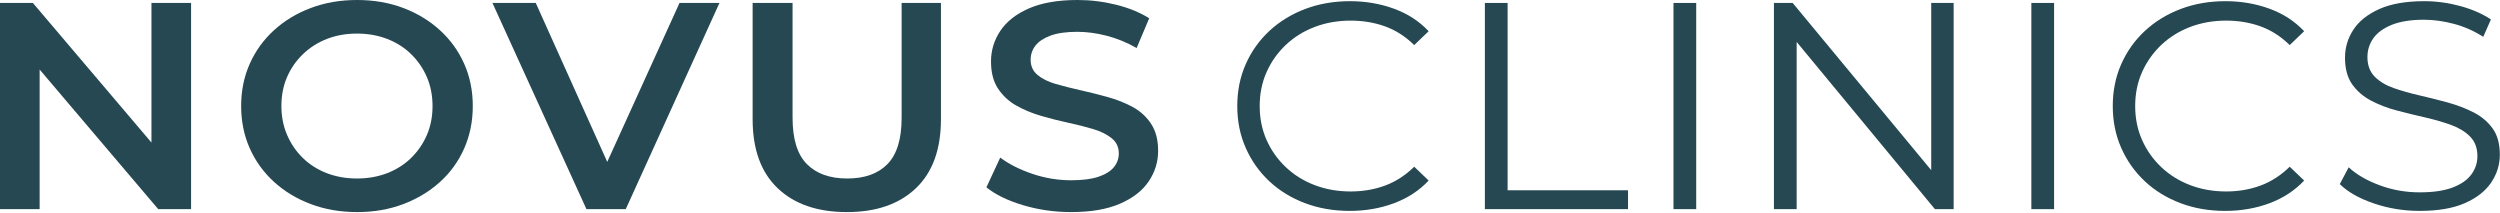 <?xml version="1.0" encoding="UTF-8" standalone="no"?>
<!DOCTYPE svg PUBLIC "-//W3C//DTD SVG 1.1//EN" "http://www.w3.org/Graphics/SVG/1.1/DTD/svg11.dtd">
<svg width="100%" height="100%" viewBox="0 0 2794 238" version="1.1" xmlns="http://www.w3.org/2000/svg" xmlns:xlink="http://www.w3.org/1999/xlink" xml:space="preserve" xmlns:serif="http://www.serif.com/" style="fill-rule:evenodd;clip-rule:evenodd;stroke-linejoin:round;stroke-miterlimit:2;">
    <g transform="matrix(1,0,0,1,-31.627,-6.313)">
        <g transform="matrix(4.167,0,0,4.167,0,0)">
            <g transform="matrix(1,0,0,1,7.59,2.305)">
                <path d="M0,55.3L0,0L8.816,0L44.986,42.581L40.619,42.581L40.619,0L51.247,0L51.247,55.3L42.431,55.3L6.262,12.719L10.629,12.719L10.629,55.3L0,55.3Z" style="fill:rgb(37,72,82);fill-rule:nonzero;"/>
            </g>
        </g>
        <g transform="matrix(4.167,0,0,4.167,0,0)">
            <g transform="matrix(1,0,0,1,103.329,10.521)">
                <path d="M0,38.868C2.911,38.868 5.603,38.394 8.075,37.446C10.546,36.498 12.688,35.142 14.501,33.377C16.314,31.614 17.727,29.559 18.744,27.215C19.76,24.872 20.268,22.278 20.268,19.434C20.268,16.59 19.76,13.996 18.744,11.652C17.727,9.309 16.314,7.256 14.501,5.491C12.688,3.726 10.546,2.37 8.075,1.422C5.603,0.474 2.911,-0 0,-0C-2.912,-0 -5.589,0.474 -8.033,1.422C-10.478,2.37 -12.62,3.726 -14.459,5.491C-16.3,7.256 -17.728,9.309 -18.744,11.652C-19.761,13.996 -20.268,16.59 -20.268,19.434C-20.268,22.226 -19.761,24.806 -18.744,27.176C-17.728,29.546 -16.313,31.614 -14.501,33.377C-12.688,35.142 -10.546,36.498 -8.074,37.446C-5.602,38.394 -2.912,38.868 0,38.868M0.083,47.874C-4.422,47.874 -8.568,47.163 -12.358,45.741C-16.149,44.319 -19.444,42.331 -22.245,39.776C-25.047,37.222 -27.217,34.221 -28.754,30.77C-30.293,27.322 -31.061,23.542 -31.061,19.434C-31.061,15.326 -30.293,11.547 -28.754,8.097C-27.217,4.648 -25.047,1.646 -22.245,-0.909C-19.444,-3.463 -16.149,-5.451 -12.358,-6.873C-8.568,-8.295 -4.449,-9.006 0,-9.006C4.503,-9.006 8.637,-8.295 12.4,-6.873C16.162,-5.451 19.444,-3.463 22.246,-0.909C25.047,1.646 27.216,4.648 28.755,8.097C30.292,11.547 31.062,15.326 31.062,19.434C31.062,23.542 30.292,27.334 28.755,30.81C27.216,34.286 25.047,37.288 22.246,39.816C19.444,42.344 16.162,44.319 12.4,45.741C8.637,47.163 4.532,47.874 0.083,47.874" style="fill:rgb(37,72,82);fill-rule:nonzero;"/>
            </g>
        </g>
        <g transform="matrix(4.167,0,0,4.167,0,0)">
            <g transform="matrix(1,0,0,1,164.875,2.305)">
                <path d="M0,55.3L-25.212,0L-13.594,0L8.898,50.007L2.225,50.007L24.965,0L35.675,0L10.546,55.3L0,55.3Z" style="fill:rgb(37,72,82);fill-rule:nonzero;"/>
            </g>
        </g>
        <g transform="matrix(4.167,0,0,4.167,0,0)">
            <g transform="matrix(1,0,0,1,234.741,2.305)">
                <path d="M0,56.09C-7.91,56.09 -14.103,53.957 -18.579,49.691C-23.057,45.425 -25.294,39.263 -25.294,31.205L-25.294,0L-14.583,0L-14.583,30.81C-14.583,36.498 -13.306,40.633 -10.752,43.213C-8.198,45.794 -4.587,47.084 0.083,47.084C4.75,47.084 8.348,45.794 10.875,43.213C13.401,40.633 14.666,36.498 14.666,30.81L14.666,0L25.212,0L25.212,31.205C25.212,39.263 22.973,45.425 18.497,49.691C14.019,53.957 7.854,56.09 0,56.09" style="fill:rgb(37,72,82);fill-rule:nonzero;"/>
            </g>
        </g>
        <g transform="matrix(4.167,0,0,4.167,0,0)">
            <g transform="matrix(1,0,0,1,294.886,1.515)">
                <path d="M0,56.88C-4.504,56.88 -8.815,56.26 -12.935,55.024C-17.055,53.787 -20.323,52.193 -22.74,50.244L-19.032,42.265C-16.725,44.003 -13.87,45.452 -10.463,46.61C-7.059,47.769 -3.571,48.348 0,48.348C3.02,48.348 5.465,48.032 7.333,47.4C9.199,46.768 10.573,45.913 11.452,44.833C12.33,43.754 12.771,42.529 12.771,41.159C12.771,39.474 12.139,38.117 10.876,37.09C9.611,36.064 7.978,35.248 5.973,34.641C3.968,34.037 1.743,33.47 -0.7,32.943C-3.145,32.417 -5.589,31.797 -8.033,31.087C-10.478,30.376 -12.702,29.455 -14.707,28.321C-16.712,27.19 -18.346,25.675 -19.609,23.779C-20.873,21.883 -21.504,19.461 -21.504,16.511C-21.504,13.509 -20.667,10.757 -18.991,8.255C-17.316,5.755 -14.762,3.753 -11.329,2.252C-7.896,0.751 -3.543,0 1.73,0C5.191,0 8.623,0.422 12.029,1.264C15.435,2.107 18.4,3.318 20.927,4.898L17.549,12.877C14.967,11.403 12.303,10.31 9.557,9.598C6.81,8.887 4.174,8.532 1.648,8.532C-1.318,8.532 -3.722,8.875 -5.561,9.559C-7.402,10.244 -8.747,11.139 -9.598,12.245C-10.451,13.351 -10.875,14.615 -10.875,16.037C-10.875,17.723 -10.258,19.078 -9.022,20.106C-7.786,21.132 -6.166,21.936 -4.16,22.515C-2.156,23.095 0.082,23.66 2.554,24.213C5.026,24.766 7.484,25.386 9.928,26.07C12.371,26.755 14.596,27.65 16.602,28.756C18.606,29.862 20.227,31.363 21.463,33.259C22.699,35.155 23.317,37.552 23.317,40.448C23.317,43.398 22.479,46.124 20.804,48.625C19.128,51.127 16.561,53.128 13.1,54.629C9.64,56.13 5.273,56.88 0,56.88" style="fill:rgb(37,72,82);fill-rule:nonzero;"/>
            </g>
        </g>
        <g transform="matrix(4.167,0,0,4.167,0,0)">
            <g transform="matrix(1,0,0,1,369.584,1.831)">
                <path d="M0,56.248C-4.34,56.248 -8.351,55.55 -12.029,54.154C-15.71,52.76 -18.896,50.797 -21.587,48.269C-24.279,45.741 -26.38,42.766 -27.89,39.342C-29.401,35.919 -30.156,32.18 -30.156,28.124C-30.156,24.069 -29.401,20.33 -27.89,16.906C-26.38,13.483 -24.265,10.507 -21.546,7.979C-18.827,5.451 -15.628,3.49 -11.947,2.093C-8.268,0.699 -4.257,0 0.081,0C4.255,0 8.184,0.671 11.864,2.015C15.543,3.357 18.647,5.372 21.174,8.058L17.302,11.771C14.939,9.454 12.33,7.781 9.475,6.754C6.618,5.727 3.542,5.214 0.246,5.214C-3.213,5.214 -6.427,5.78 -9.392,6.913C-12.359,8.045 -14.942,9.651 -17.138,11.731C-19.335,13.812 -21.052,16.234 -22.287,18.999C-23.523,21.765 -24.141,24.806 -24.141,28.124C-24.141,31.442 -23.523,34.483 -22.287,37.248C-21.052,40.013 -19.335,42.436 -17.138,44.517C-14.942,46.598 -12.359,48.204 -9.392,49.335C-6.427,50.469 -3.213,51.034 0.246,51.034C3.542,51.034 6.618,50.508 9.475,49.454C12.33,48.401 14.939,46.716 17.302,44.398L21.174,48.111C18.647,50.797 15.543,52.825 11.864,54.194C8.184,55.564 4.229,56.248 0,56.248" style="fill:rgb(37,72,82);fill-rule:nonzero;"/>
            </g>
        </g>
        <g transform="matrix(4.167,0,0,4.167,0,0)">
            <g transform="matrix(1,0,0,1,405.835,2.305)">
                <path d="M0,55.3L0,0L6.097,0L6.097,50.244L38.395,50.244L38.395,55.3L0,55.3Z" style="fill:rgb(37,72,82);fill-rule:nonzero;"/>
            </g>
        </g>
        <g transform="matrix(4.167,0,0,4.167,0,0)">
            <g transform="matrix(1,0,0,1,0,0.384)">
                <rect x="456.422" y="1.922" width="6.097" height="55.3" style="fill:rgb(37,72,82);"/>
            </g>
        </g>
        <g transform="matrix(4.167,0,0,4.167,0,0)">
            <g transform="matrix(1,0,0,1,483.363,2.305)">
                <path d="M0,55.3L0,0L5.026,0L44.821,48.032L42.185,48.032L42.185,0L48.199,0L48.199,55.3L43.173,55.3L3.461,7.268L6.097,7.268L6.097,55.3L0,55.3Z" style="fill:rgb(37,72,82);fill-rule:nonzero;"/>
            </g>
        </g>
        <g transform="matrix(4.167,0,0,4.167,0,0)">
            <g transform="matrix(1,0,0,1,0,0.384)">
                <rect x="552.405" y="1.922" width="6.097" height="55.3" style="fill:rgb(37,72,82);"/>
            </g>
        </g>
        <g transform="matrix(4.167,0,0,4.167,0,0)">
            <g transform="matrix(1,0,0,1,604.394,1.831)">
                <path d="M0,56.248C-4.34,56.248 -8.351,55.55 -12.029,54.154C-15.71,52.76 -18.896,50.797 -21.587,48.269C-24.279,45.741 -26.38,42.766 -27.89,39.342C-29.402,35.919 -30.155,32.18 -30.155,28.124C-30.155,24.069 -29.402,20.33 -27.89,16.906C-26.38,13.483 -24.264,10.507 -21.546,7.979C-18.827,5.451 -15.628,3.49 -11.947,2.093C-8.268,0.699 -4.258,0 0.081,0C4.255,0 8.183,0.671 11.864,2.015C15.543,3.357 18.647,5.372 21.174,8.058L17.302,11.771C14.939,9.454 12.33,7.781 9.475,6.754C6.618,5.727 3.542,5.214 0.246,5.214C-3.213,5.214 -6.427,5.78 -9.393,6.913C-12.359,8.045 -14.941,9.651 -17.138,11.731C-19.335,13.812 -21.051,16.234 -22.287,18.999C-23.523,21.765 -24.141,24.806 -24.141,28.124C-24.141,31.442 -23.523,34.483 -22.287,37.248C-21.051,40.013 -19.335,42.436 -17.138,44.517C-14.941,46.598 -12.359,48.204 -9.393,49.335C-6.427,50.469 -3.213,51.034 0.246,51.034C3.542,51.034 6.618,50.508 9.475,49.454C12.33,48.401 14.939,46.716 17.302,44.398L21.174,48.111C18.647,50.797 15.543,52.825 11.864,54.194C8.183,55.564 4.229,56.248 0,56.248" style="fill:rgb(37,72,82);fill-rule:nonzero;"/>
            </g>
        </g>
        <g transform="matrix(4.167,0,0,4.167,0,0)">
            <g transform="matrix(1,0,0,1,656.547,1.831)">
                <path d="M0,56.248C-4.285,56.248 -8.391,55.577 -12.318,54.233C-16.245,52.891 -19.28,51.166 -21.422,49.059L-19.032,44.556C-17,46.452 -14.268,48.045 -10.835,49.335C-7.402,50.626 -3.79,51.271 0,51.271C3.625,51.271 6.577,50.836 8.857,49.967C11.136,49.099 12.812,47.927 13.883,46.452C14.954,44.978 15.49,43.345 15.49,41.554C15.49,39.395 14.843,37.657 13.553,36.34C12.263,35.024 10.573,33.983 8.486,33.219C6.398,32.456 4.091,31.785 1.565,31.205C-0.961,30.626 -3.488,30.008 -6.014,29.349C-8.542,28.69 -10.863,27.808 -12.976,26.702C-15.092,25.596 -16.795,24.134 -18.085,22.317C-19.376,20.5 -20.021,18.118 -20.021,15.168C-20.021,12.43 -19.267,9.915 -17.755,7.623C-16.245,5.332 -13.924,3.49 -10.793,2.093C-7.662,0.699 -3.653,0 1.236,0C4.476,0 7.69,0.435 10.875,1.303C14.06,2.172 16.808,3.371 19.115,4.898L17.056,9.559C14.584,7.979 11.96,6.821 9.187,6.083C6.412,5.346 3.735,4.977 1.154,4.977C-2.307,4.977 -5.164,5.425 -7.416,6.32C-9.668,7.216 -11.329,8.414 -12.4,9.915C-13.47,11.415 -14.006,13.114 -14.006,15.01C-14.006,17.17 -13.361,18.908 -12.07,20.224C-10.781,21.541 -9.077,22.568 -6.962,23.305C-4.848,24.043 -2.527,24.701 0,25.28C2.526,25.86 5.038,26.492 7.539,27.176C10.037,27.861 12.345,28.744 14.459,29.822C16.574,30.902 18.277,32.338 19.568,34.128C20.858,35.919 21.504,38.263 21.504,41.159C21.504,43.845 20.734,46.333 19.197,48.624C17.658,50.915 15.311,52.76 12.153,54.154C8.993,55.55 4.944,56.248 0,56.248" style="fill:rgb(37,72,82);fill-rule:nonzero;"/>
            </g>
        </g>
    </g>
</svg>
